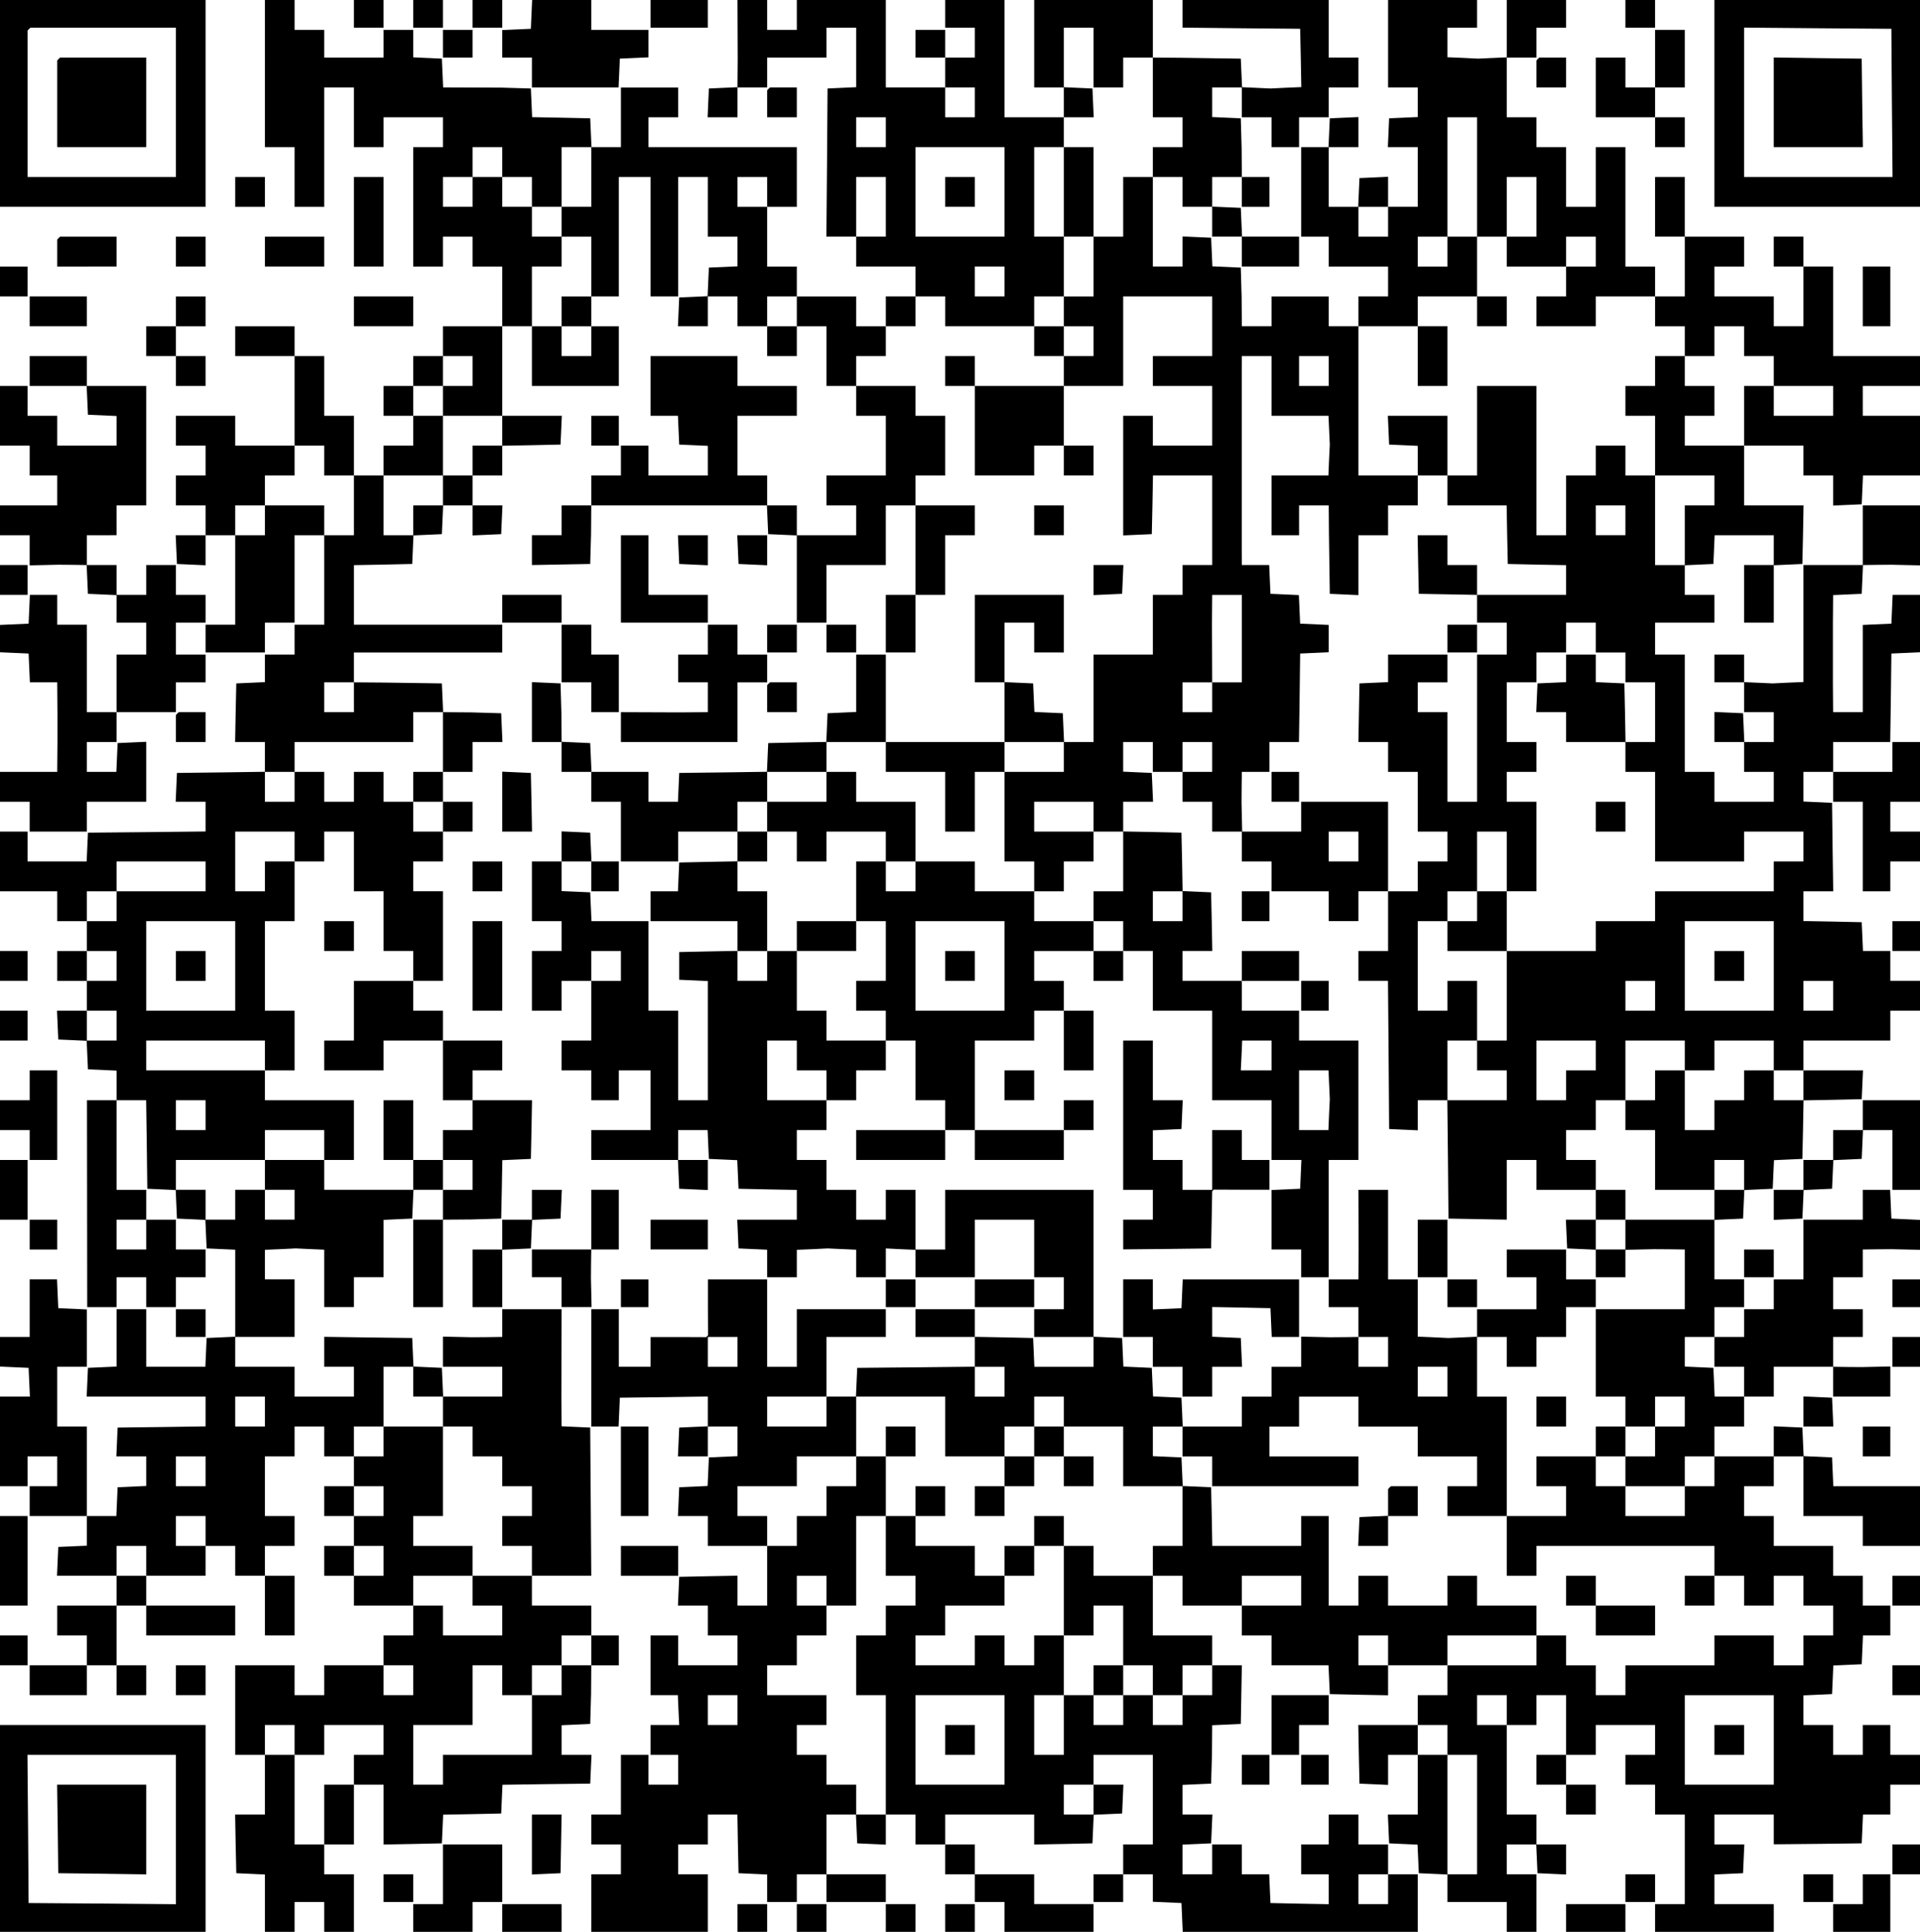 <svg fill="none" height="170" width="169" xmlns="http://www.w3.org/2000/svg"><path clip-rule="evenodd" d="M145.683 10.32h2.612v2.627h-2.612zm0-2.627V2.627h2.612v5.066zm0 2.627h-5.223V5.066h2.612v2.627h2.611zm-130.2 18.39v-2.627h2.61v2.627zm0 2.627H12.87V28.71h2.611v2.627zm0 0h2.61v2.627h-2.61v-2.628zM10.258 62.67v-5.066h2.612V54.79h-2.612v-2.42l-2.518-.113-.112-2.533-1.25-.019-1.25-.01-2.518.057v-2.655H0V44.47h5.036v-2.627H2.611v-2.627H0v-5.254h2.425v2.627h2.611v2.627h5.223v-2.608l-2.518-.112-.112-2.534H2.611v-2.627h5.037v2.627h5.223V44.47h-2.612v2.627H7.648v2.627h2.611v2.627h2.612v-2.627h2.611v2.627h2.612v2.44h-2.612v2.814h2.612v2.44h-2.612v2.626H10.26zm0 0v2.627h-2.61v2.627h2.593l.112-2.533 2.518-.113v5.273H7.648v2.627H2.61v-2.627H0v-2.627h5.036l.02-2.44V62.67l-.02-2.627H2.63l-.112-2.533L0 57.398v-2.401l2.518-.113.112-2.533h2.406v2.627h2.612v7.693h2.611zm41.784 47.285v-5.254h2.425v5.254zm0 0l-.019 1.266-.009 1.267.056 2.533h-2.64v-2.627h-2.61v-2.439zm104.086 18.201v-2.646l2.518.113.112 2.514 2.5.113.112 2.533H169v5.254h-5.036v-2.627h-5.223v-5.254h-2.612zm-18.28 28.896h2.611v2.627h-2.611zm0-2.627v2.627h-2.612v-2.627zm-38.986 10.508v2.439h-2.611v-2.439zm-13.057 0h5.223v2.627h5.223V170h-7.835v-2.627h-2.611v-2.439zm-2.612-2.627h2.612v2.627h-2.612zm-10.446 2.627h5.223v2.439h-5.223zm75.547-144.106h-2.612v-5.254h2.612zm10.446 2.627h-2.612v-2.627h2.612zm2.611 44.47h5.223v-2.627H169v5.254h-2.611v2.627H169v2.627h-2.611v2.627h-2.425v-7.881h-2.612v-2.627zm0 52.351l1.259.019 1.259.009 2.519-.056v2.655h-5.037zm-111.92-44.47V73.16l2.518.113.112 2.533h2.406v2.627h-2.425v-2.627h-2.611zm44.208-36.59h2.612v2.627H93.64v-2.627zm-7.834-5.254h-2.612v-2.627h2.612zm7.834 0v5.254H91.03v2.627h-5.223v-7.88h7.834zm-13.057-7.88v-2.627H75.36v-2.627h2.611v-5.254H75.36v5.254h-2.621l.056-6.52.047-6.521 2.518-.113V2.44h-2.612v2.627h-5.223v2.627h-2.611v2.627h-2.63l.112-2.533 2.518-.113.019-2.514-.02-5.16h2.612v2.627h2.612V0h7.834v7.693h5.223v2.627h2.612V7.693h-2.612V5.066h2.612V2.44h-2.612V0h5.223v10.32h5.223v2.627h-2.61v7.88h2.611v5.255H91.03v2.627h-7.835v-2.627h-2.611zM93.64 10.32V7.693h-2.61V0h10.446v5.066h-2.612v2.627h-2.611V2.44H93.64v5.235l2.518.113.112 2.533h-2.63zm7.835-5.254l2.518.019 5.223.075.112 2.514 2.499.113 1.362-.066 1.352-.056-.046-2.57-.056-2.562-5.177-.047-5.176-.056V0h12.871v5.066h2.611v2.627h-2.611v2.627h-2.612v2.627h-2.424V10.32h-2.612V7.693h-2.611v2.608l2.518.113.074 2.627.019 2.533h-2.611v2.608l2.518.113.112 2.533h5.017v2.627h-5.036v-2.627h-2.611V18.2h-2.612v-2.627h-2.611v-2.627h2.611V10.32h-2.611zm0 10.508v7.88h2.611V20.81l2.518.113.112 2.514 2.5.113.074 2.627.019 2.533h2.612v-2.627h5.036v2.627h2.611v13.134h5.223v2.627h-2.611v2.627h-2.612v5.273l-2.518-.113-.074-5.254-.019-2.533h-2.612v2.627h-2.424v-5.254h5.008l.056-1.36.065-1.36-.112-2.534h-5.017v-5.253h-2.612l-.009 1.22V48.41l.009 1.313h2.406l.112 2.533 2.5.113.112 2.514 2.518.113v2.401l-2.518.113-.047 3.893-.056 3.894h-2.602v2.627h-2.425l-.019 1.36-.009 1.36.056 2.534h5.195v-2.627h7.648v7.88h-2.612v2.628h-2.611v-2.627h-5.036v-2.627h-2.612v-2.627h-2.611v-2.627h-2.612v-2.627h2.612v-2.627h-2.612v2.627h-2.611v-2.627h-2.612v2.608l2.518.113.112 2.533h-2.63v2.617l2.565.047 2.565.057.056 2.57.046 2.57 1.26.057 1.249.056.056 2.58.047 2.58h-2.621v2.627h5.223v2.627h5.036v2.627h5.223v10.508h-2.611v10.32h-2.425v-2.439h-2.611v-5.235l2.518-.113.112-2.533h-2.63V96.82h-5.223v-7.88h-5.223v-5.255h-2.612V81.06h-2.611v-2.627h2.611v-5.254h-2.611v-2.627h-5.223v2.627h5.223v2.627H93.64v2.627h-2.61v-2.627h-2.612v-7.881h5.223v-2.627h-5.223v-5.254h-2.611v-7.693h7.834v5.066H91.03V54.79h-2.612v5.235l2.518.113.112 2.514 2.5.113.112 2.533h2.593v-7.693h5.223V52.35h2.611v-2.627h2.612v-7.88h-5.214l-.047 2.58-.056 2.58-2.518.112V36.589h2.612v2.627h5.223v-5.254h-5.223v-2.627h5.223v-5.253h-7.835v7.88H93.64v-2.627h2.612V28.71H93.64v-2.627h2.612v-5.254h2.611v-5.254h2.612zm18.093 13.135v-2.627h2.612v-2.627h-5.223v-2.627h-2.425v-7.881h2.406l.112-2.533 2.518-.113v2.646h-2.611v5.254h2.593l.112-2.533 2.518-.113v2.646h-2.612v2.627h2.612V18.2h2.611v-5.254h-2.63l.112-2.533 2.518-.113V7.693h-2.611V0h7.834v2.44h-2.611v2.598l1.352.056 1.353.066 2.518-.113V0h5.223v2.44h-2.612v2.626h-2.611v5.254h2.611v2.627h2.612v5.254h2.611v-5.254h2.612v10.508h2.611v2.627h-5.223v2.627h-5.223v-2.627h2.612v-2.627h2.611v-2.627h-2.611v2.627h-5.223v-2.627h2.611v-5.254h-2.611v5.254h-2.612V10.32h-2.611v10.508h-2.612v2.627h2.612v-2.627h2.611v5.254h-5.223v2.627h-5.223zm26.115-2.627h2.612v-5.254h5.223v2.627h-2.612v2.627h5.223v2.627h2.612v-5.254h2.611v7.88H169v2.627h-5.036v2.627H169v5.254h-5.018l-.112 2.533-2.518.113v-2.646h-2.611v-2.627h-5.223v-5.254h2.611v2.627h5.223v-2.627h-5.223v-2.627h-2.611V28.71h-2.612v2.627h-2.611V28.71h-2.612v-2.627zm7.835 13.134v5.254h5.232l-.047 2.58-.056 2.58-2.518.113v5.047h-2.611v-5.066h2.611v-2.627h-5.204l-.112 2.533-2.518.113v2.608h2.611v2.44h-5.223v2.814h2.612v10.32h2.611v2.627h5.223v-2.627h-2.611v-2.627h-2.612v-2.646l2.518.113.112 2.533h2.593v-2.627h-2.611v-2.627h-2.612v-2.44h2.612v2.421l2.518.113 1.352-.066 1.353-.056V49.724h5.223V44.47H169v5.282l-2.518-.056-1.25.01-1.25.018-.112 2.533-2.518.113-.019 2.42v5.442l.019 2.44h2.612v-7.675l2.518-.113.112-2.533H169v5.047l-2.518.113-.047 3.893-.056 3.894h-5.027v2.627h-2.611v2.608l2.518.113.046 3.893.056 3.894h-2.62v2.617l2.564.047 2.565.056.112 2.533h2.407v2.627H169v2.627h-2.611v2.627h-7.648v2.627h-2.612v-2.627h-5.223v2.627h-2.611v-2.627h-5.223v5.254h-2.612v2.627h-2.611v2.627h2.611v2.627h-5.223v-2.627h-2.611v5.254l-5.13-.094-.047-5.207-.055-5.207h-2.603v2.646l-2.518-.113-.046-6.52-.056-6.52h-2.603v-2.627h2.612v-5.254h2.611v-2.627h2.612v-2.627h-2.612v-5.254h-2.611v-2.627h-2.612l.094-5.16 2.518-.113v-2.42h5.223v2.44h-2.612v2.626h2.612v7.88h2.611V57.606h2.612V54.79h-2.612v-2.439h7.835v-2.618l-2.565-.046-2.565-.057-.056-2.58-.046-2.58h-5.214v-2.627h2.611v-7.88h5.223v13.134h2.612v-5.254h2.611v-2.627h2.612v2.627h2.611v7.881h2.612V44.47h2.611v-2.627h-5.223V36.59h-2.611v-2.627h2.611v-2.627h2.612v2.627h2.611v2.627h-2.611v2.627h5.223zm5.223 54.978h5.241l-.112 2.533-2.555.057-2.565.047-.047 2.58-.056 2.57-2.499.113-.112 2.514-2.5.113-.112 2.514-2.518.113v5.235h2.612v2.439h-2.612v2.627h-2.611v2.608l2.518.113.112 2.533h2.593v2.627h-2.612v2.627h-2.611v2.627h-5.223v-2.627h2.611v-2.627h2.612v-2.627h-2.612v2.627h-2.611v-2.627h-2.612v-7.693h7.835v-5.254l-1.353-.019-1.352-.009-2.518.056v2.411h-2.612v-2.42l-2.518-.113-.112-2.533h2.63v2.627h2.612v-2.627h7.834v-2.627h2.612v-2.627h-2.612v2.627h-5.223v-5.254h-2.611v-2.627h2.611v-2.627h2.612v5.254h2.611v-2.627h2.612v-2.627h2.611v2.627h2.612zm-7.835 23.455h2.612v-2.439h2.611v-2.627h2.612v-5.254h5.223v-2.627h2.406l.112 2.533 2.518.113v2.636l-2.518-.056-1.259.009-1.259.019v2.439h-2.612v2.815h2.612v2.439h-2.612v2.627h-5.223v2.627h-2.611v-2.627h-2.612zm0 10.508h5.223v2.627h-2.611v2.627h2.611v2.627h5.223v2.626h2.612v2.627h2.425v2.627h-2.407l-.112 2.533-2.499.113-.112 2.514-2.518.113v2.608h2.611v2.627h2.612v-2.627h2.425v2.627H169v2.627h-2.611v2.627h-2.407l-.112 2.533-3.87.047-3.871.037v-2.617h-5.223v2.627h2.63l-.112 2.533-2.518.113v2.608h5.223V170h-10.446v-2.439h2.612v-7.881h-2.612v-2.627h-2.611v-2.627h2.611v-2.627h-5.223v2.627h-2.611v-5.254h-2.612v2.627h-2.611v-2.627h-2.612v2.627h2.612v7.881h2.611v2.627h2.612v2.646l-2.518-.113-.112-2.533h-2.593v2.627h2.611V170h-2.611v-2.627h-5.223v-2.42l-2.518-.113-.112-2.514-2.5-.113-.112-2.533h2.63v-5.254h2.612v10.508h2.611v-10.508h-2.611v-2.627h-2.612v-2.627h2.612v-2.627h7.834v-2.627h2.612v2.627h2.611v2.627h2.612v-2.627h7.834v-2.627h5.223v2.627h2.612v-2.627h2.611v-2.627h-2.611v-2.627h-2.612v2.627h-2.611v-2.627h-2.612v-2.626h-15.669v2.626h-2.611v-5.253h5.223v-2.627h-2.612v-2.627h5.223v2.627h2.612v2.627h5.223v-2.627h2.611zm-26.115 26.269h-2.611v2.646l-2.518-.113-.056-2.58-.047-2.58h5.232zm2.612-7.881h-5.223v-2.627h-2.612v2.627h2.612v2.637l-2.565-.047-2.565-.057-.112-2.533h-5.017v-2.627h-2.612v-2.627h5.223v-2.627h-5.223v2.627h-5.223v-2.627h-2.611v-2.626h2.611v-5.254h-5.223v-5.254H93.64v-2.627h-2.61v2.627h-2.612v2.627h-5.223v-5.254H75.36v5.254h-5.223v2.627h-5.223v2.627h2.611v2.627h-5.223v-2.627h-2.63l.112-2.534 2.5-.112.112-2.514 2.518-.113v-2.608h-2.612v2.627h-2.63l.112-2.533 2.518-.113v-2.618l-3.87.057-3.87.047-.113 2.533h-2.406v-10.32h2.425v5.066h2.798v-2.618h2.453l2.444.01.074-.085.084-.075-.01-2.458v-2.467h5.214v7.693h2.612v-5.066h7.834v2.439h-5.223v5.254h-5.223v2.627h5.223v-2.627h2.593l.112-2.533 5.176-.047 5.177-.056v-2.618h-5.223v-2.439h5.223v2.43l2.565.047 2.564.056.112 2.533h5.205v-2.627h-5.223v-2.439h2.611v-2.815h-2.61v-5.066h-5.223v5.066h-5.223v-2.411l-1.306-.056-1.306-.066v2.533H75.36v-2.42l-2.518-.113-1.353.066-1.352.056v2.411h-2.612v-2.42l-2.518-.113-.112-2.533h5.242v-2.618l-2.565-.047-2.565-.056-.112-2.514-2.5-.113-.111-2.533H59.69v2.627h2.611v2.646l-2.518-.113-.112-2.533h-7.629v-2.627h5.223v-5.254h-2.798v2.627h-2.425v-2.627h-2.611v-2.627h2.611v-5.253h2.611v-2.627h-2.611v2.627h-2.611v2.626H46.82v-5.254h2.612V81.06H46.82v-5.254h2.612v2.608l2.518.112.112 2.534h5.018v7.88h2.61v7.881h2.612V86.332l-2.518-.112v-2.44l2.565-.056 2.565-.047V81.06h-7.648v-2.627h2.406l.112-2.533 2.565-.057 2.565-.047V73.18h2.611v2.627h-2.611v2.627h2.611v5.253h-2.611v2.627h2.611v-2.627h2.612v5.254h2.611v2.627h5.223v2.627H75.36v2.627h-2.612v-2.627h-2.611v-2.627h-2.612v5.254h5.223v2.627h-2.611v2.627h2.611v2.627h2.612v2.627h2.611v-2.627h2.612v5.254h2.611v-5.254h13.058v12.928l2.518.113.112 2.514 2.499.113.112 2.514 2.5.113.112 2.533h5.204v-2.627h2.612v-2.627h2.611v-2.655l2.518.056 1.259-.009 1.259-.019v2.627h2.612v-2.627h-2.612v-2.627h-2.611v-2.439h2.611l.019-2.721-.019-5.16h2.612v7.881h2.611v5.038l1.353.056 1.352.066 2.518-.113v-2.42h5.223v-2.815h-2.611v-2.439h5.223v2.627h2.611v2.439h-2.611v2.627h-2.612v2.627h-2.611v-2.627h-2.612v5.254h2.612v10.508h-5.223v-2.627h2.611v-2.627h-5.223v-2.627h-5.223v-2.627h-5.223v2.627h-2.611v2.627h7.834v2.627h-12.87v-2.627h-2.612v-2.627h-2.611v2.608l2.518.113.111 2.515 2.5.111.056 2.581.047 2.58h7.825v-2.627h2.425v7.88h2.611v-2.627h2.612v2.627h5.223v-2.627h2.611v2.627h5.223v2.627h-7.834v2.627zm-25.928-7.881v5.254h5.223v2.627h-2.612v2.627h-2.611v-2.627h-2.612v-5.254h-2.611v2.627H93.64v-7.88h2.612v2.626zm5.223 7.881h2.611l-.093 5.16-2.518.113-.019 2.514-.075 2.627-2.518.113v2.608h2.63l-.112 2.533-2.518.113v2.608h2.612v-2.627h2.611v2.627h2.406l.112 2.533 2.565.056 2.565.047v-2.636h-2.425v-2.627h2.425v-2.627h2.611v2.627h2.612v2.627h-2.612v2.627h2.612v-2.627h2.611V170h-20.686l-.112-2.533-2.518-.113v-2.42h-2.612v-2.627h2.612v-7.881h-5.223v2.627H93.64v2.627h2.612v-2.627h2.63l-.112 2.533-2.5.113-.112 2.514-2.564.056-2.565.047v-2.636h-7.835v2.627h-2.611v-2.627H77.97v-10.508h-2.61v-5.254h2.611v-2.627h2.612v-2.627H77.97v-5.253h2.612v2.627h5.223v2.626h2.611v2.627h-5.223v2.627h-2.611v2.627h5.223v-2.627h2.611v2.627h2.612v-2.627h2.611v5.254H91.03v5.254h2.611v-5.254h2.612v2.627h2.611v-2.627h2.612v2.627h2.611v-2.627h2.612v-2.627zM77.971 159.68v2.646l-2.518-.113-.112-2.533h-2.593v5.254h-2.611v2.439h-2.612v-2.42l-2.518-.113-.056-2.58-.046-2.58h-2.603v2.627h-2.611v2.627h2.611V170H52.043v-5.066h2.611v-2.627h-2.611v-2.627h2.611v-5.254h2.425v2.627h2.612v-2.627h-2.425v-2.627h2.518l-.065-1.313-.056-1.314h-2.397v-5.254h2.425v2.627h5.223v-2.627h-2.612v-2.627h-2.63l.112-2.533 2.565-.056 2.565-.047v2.636h2.611v-5.253h2.612v-2.627h2.611v-2.627h2.612v-2.627h2.611v5.254H75.36v7.88h-2.612v-2.627h-2.611v2.627h2.611v2.627h-2.611v2.627h-2.612v2.627h5.223v2.627h-2.611v2.627h2.611v2.627h2.612v2.627zM64.914 73.179H59.69v2.627h-5.037v-5.254h-2.611v-2.627h-2.611v-2.627H46.82v-5.273l2.518.113.075 2.627.019 2.514 2.518.113.112 2.533h5.018v2.627h2.592l.112-2.533 3.861-.047 3.862-.056.056-1.258.056-1.266 2.555-.056 2.556-.047.056-1.267.056-1.257 2.518-.113v-5.047h2.611v7.693h-5.223v2.627h-5.223v2.627h-2.611zm13.057-7.881h10.446v2.627h-2.611v5.254h-2.612v-5.254h-5.223zm15.67-33.963h-2.612V28.71h2.611v2.627zm0-18.388h2.61v7.88h-2.61zm31.15 28.896v-2.608l-2.518-.112-.112-2.534h5.242v5.254zm5.223-15.761h2.612v2.627h-2.612zm-5.223 2.627h2.612v5.253h-2.612V28.71zm5.223 23.642l-5.129-.094-.056-2.58-.047-2.58h2.621v2.627h2.611zm-20.705 33.963v-2.627h5.036v2.627zm-10.446-2.627v2.627h-2.611v-2.627zm-2.611 0h-5.223v2.627h2.611v2.626h-2.61v2.627h-5.223v7.881h-2.612v-2.627h-2.611v-5.254H77.97V88.94h-2.61v-2.626h2.611V81.06H75.36v-5.254h2.611v2.627h2.612v-2.627h5.223v2.627h5.223v2.627h5.223v2.626zM93.64 88.94h2.612v5.254H93.64zm-7.834 10.508h7.834v2.627h-7.834zm7.834 0v-2.627h2.612v2.627zm-10.446 0v2.627H75.36v-2.627zm57.266 28.709v-2.627h2.612v2.627zm0-20.828v-2.627h2.612v2.627zM72.748 67.925h2.612v2.627h5.223v5.254H77.97v-2.627h-5.223v2.627h-2.611v-2.627h-2.612v-2.627h5.223v-2.627zm78.158 70.739v2.627h-2.611v-2.627zM93.64 125.53v2.627h-2.61v-2.627h2.611zm0 2.627h2.612v2.627H93.64zm-2.611 0v2.627h-2.612v-2.627zm-2.612 2.627v2.627h-2.611v-2.627zm-10.446-2.627v-2.627h2.612v2.627H77.97zm2.612 5.254v-2.627h2.611v2.627zm7.834 5.253v-2.626h2.612v2.626zm2.612-2.626v-2.627h2.611v2.627h-2.61zM70.137 83.686V81.06h5.223v2.626zm28.726 62.859v2.627h-2.611v-2.627zM77.971 28.709v-2.627h2.612v2.627H77.97zm2.612 23.642v5.066H77.97v-5.066h2.612zm0-7.88h5.223v2.626h-2.612v5.254h-2.611zm-38.986 0h2.63l-.112 2.532-2.518.113V44.47zm-2.611 62.858v7.693h-2.612v-7.693zm-15.67 31.335h2.612v5.254h-2.611v-5.254zm-10.445 2.627h7.834v2.627h-7.834zm-2.612 5.254h2.612v2.627h-2.612zm-2.611 0v2.627H2.61v-2.627h5.037zm2.611-5.254v5.254H7.648v-2.627H5.036v-2.627zm-2.611-7.88H2.61v-2.627h2.425v-2.627h-2.61v2.627H0v-7.881h2.63l-.112-2.533L0 120.257v-2.608h2.611v-5.066h2.407l.112 2.533 2.518.112v5.048H5.036v5.254h2.612zm2.611-36.59v7.881h2.612v2.627h-2.612v2.627h2.612v-2.627h2.611v2.627h2.612v2.439h-2.612v2.627h-2.611v-2.627h-2.612v2.627H7.676l-.019-18.2h2.602zM7.648 81.06H5.036v-2.627H0v-5.254h2.425v2.627h5.204l.112-2.533 5.177-.047 5.176-.057v-2.617h-2.63l.112-2.533 3.87-.047 3.87-.056v-2.618h-2.62l.047-2.58.056-2.58 2.518-.113v-2.42h2.611v-2.627h2.612v-7.88h2.611v-5.255h2.612v5.254h2.611V44.47h2.612v-2.627h2.611v2.627h-2.593l-.112 2.533-2.5.113-.111 2.514-2.565.056-2.565.047v5.245H44.21v2.44H31.15v2.626h-2.61v2.627h2.611v-2.627l2.518.019 5.223.075.112 2.533 2.5.019 2.611.075.112 2.533h-2.63v2.627h-2.611V62.67h-2.612v2.627H25.928v2.627h-2.611v2.627h2.611v-2.627h2.612v2.627h2.611v-2.627h2.612v2.627h2.611v2.627h2.612v2.627h-2.612v2.627h2.612v7.88h-2.612v-2.627h-2.611v-5.253H31.15v-5.254h-2.61v2.627h-2.612v-2.627h-5.223v5.254h2.612v-2.627h2.611v5.254h-2.611v7.88h2.611v5.254h-2.611v-2.627H12.87v2.627h10.446v2.627h7.834v5.254h-2.61v-2.627h-5.223v2.627h-7.835v2.627h2.612v2.627h2.611v-2.627h2.612v2.627h2.611v-2.627h-2.611v-2.627h5.223v2.627h7.834v-2.627h2.612v2.627h-2.593l-.112 2.533-2.518.113v5.047H31.15v2.627h-2.61v-5.047l-2.518-.113-1.353.066-1.352.056v2.599h2.611v5.066h-5.223v2.627h5.223v2.627h5.223v-2.627H28.54v-2.636l3.87.056 3.87.047.113 2.514 2.5.113.111 2.533h5.205v-2.627h-5.223v-2.655l2.518.056 1.352-.009 1.353-.019v-2.439h5.223l-.02 7.787.02 2.514 2.518.113.093 13.04H46.82v-2.626h-2.61v-2.627h2.611v-2.627H44.21v-2.627h-2.612v-2.627h-2.611v-2.627h-2.612v-2.627h-2.611v5.254H31.15v2.627h-2.61v-2.627h-2.612v2.627h-2.611v5.254h2.611v2.627h-2.611v2.626h-2.612v-2.626h-2.611v-2.627h-2.612v2.627h2.612v2.626H12.87v-2.626h-2.612v2.626h-5.24l.112-2.533 2.518-.112v-2.608h2.593l.112-2.534 2.518-.112v-2.608h-2.63l.112-2.533 3.87-.047 3.87-.057v-2.617H7.63l.112-2.533 2.518-.113v-5.047h2.612v5.066h5.204l.112-2.533 2.518-.113v-7.655l-2.518-.113-.112-2.514-2.5-.113-.111-2.514-2.5-.113-.046-3.893-.056-3.894H10.26v-2.608L7.741 94.1l-.112-2.514-2.5-.112-.111-2.534h2.63v2.627h2.611V88.94H7.648v-2.626h2.611v-2.627H7.648V81.06h2.611v-2.627h7.835v-2.627h-7.835v2.627H7.648zM28.54 47.097h-2.612v7.693h-2.611v2.627h-5.223v-2.44h2.611v-7.88h2.612V44.47h5.223zm-7.835 0h-2.611V44.47h-2.612v-2.627h2.612v-2.627h-2.612V36.59h5.223v2.627h5.223v2.627h-2.611v2.627h-2.612v2.627zm5.223-7.88v-7.881h2.612v5.253h2.611v5.254H28.54v-2.627h-2.612zm7.835 2.626v-2.627h2.611V36.59h2.612v5.254h-5.223zm2.611-5.254h-2.611v-2.627h2.611zm0-2.627v-2.627h2.612v2.627zm2.612-2.627V28.71h5.223v7.88h-5.223v-2.627h2.611v-2.627h-2.611zm5.223 5.254h5.241l-.112 2.534-2.565.056-2.564.047v2.617h-2.612v-2.627h2.612V36.59zm-5.223 31.336v2.627h-2.612v-2.627zm0 2.627h2.611v2.627h-2.611zm-2.612 15.761v2.627h2.612v2.627h-5.223v2.627H28.54v-2.627h2.611v-5.253h5.223zm2.612 5.254h5.223v2.627h-2.612v2.627h-2.611zm2.611 5.254h5.232l-.046 2.58-.056 2.58-1.25.057-1.26.056-.046 2.57-.056 2.571-2.611.075-2.518.019v-2.627h2.611v-2.627h-2.611v-2.627h2.611zm5.223 41.843v2.627h5.223v2.627h-2.611v2.627H46.82v2.627h-2.61v-2.627h-2.612v5.254h-5.223v5.254h2.612v-2.627h7.834v-5.254h2.612v-2.627h2.611l-.019 2.533-.074 2.627-2.518.113v2.608h2.63l-.112 2.533-3.861.047-3.862.056-.056 1.258-.056 1.266-2.555.056-2.556.047-.056 1.267-.056 1.257-2.565.056-2.564.047v-5.263H31.15v-2.627h2.612v-2.627H28.54v2.627h-2.612v-2.627h-2.611v2.627h-2.612v-7.881h5.223v2.627h2.612v-2.627h5.223v2.627h2.611v-2.627h-2.611v-2.627h2.611v-2.627h2.612v2.627h5.223v-2.627h-2.612v-2.627zm5.223 5.254h2.425v2.627h-2.425zm-20.892 13.135v5.254H28.54v-5.254zm-2.611 5.254v2.627h2.611V170H28.54v-2.627h-2.612V170h-2.611v-5.047l-2.518-.113-.056-2.58-.047-2.58h2.62v-5.254h2.612v7.881zm7.834-21.016h-5.223v-2.627h2.612v-2.626H31.15v-2.627h2.612v-2.627H31.15v-2.627h2.612v-2.627h5.223v7.881h-2.612v2.627h5.223v2.626h-5.223v2.627zm-5.223-2.627H28.54v-2.626h2.611zm0-5.253H28.54v-2.627h2.611zm-18.28 5.253v2.627h-2.612v-2.627zm-5.223-52.35H5.036v-2.627h2.612v2.627zm28.726 15.761h-2.611v-5.254h2.611zM52.043 44.47l-.019 2.533-.074 2.627-5.13.094v-2.627h2.612V44.47zM75.36 33.962h5.223v2.627h2.611v5.254h-2.611v2.627H77.97v5.254h-5.223v5.066h-2.611v-7.674l-2.518-.113-.112-2.533H52.043v-2.627h2.611v-2.627h2.425v2.627h5.223v-2.608l-2.518-.112-.112-2.534h-2.406v-5.253h7.648v2.627h5.223v2.626h-5.223v5.254h2.611v2.627h2.612v2.627h5.223V44.47h-2.612v-2.627h5.223V36.59H75.36v-2.627zM44.209 28.71v-5.254h-2.612v-2.627h-2.611v2.627h-2.612V12.947h2.612V10.32h-5.223v2.627H31.15V7.693h-2.61v10.508h-2.612v-5.254h-2.611V0h2.611v2.627h2.612v2.44h5.223v-2.44h2.611v2.42l2.518.113.112 2.533 5.111.019 2.612.075.056 1.257.056 1.267 2.555.047 2.556.056.112 2.533h2.593V7.703h5.036v2.617H57.08v2.627h13.057v5.254h-2.612v-2.627h-2.611v2.627h2.611v5.254h2.612v2.627h-2.612v2.627h-2.611v-2.627h-2.612v2.627h-2.63l.112-2.534 2.5-.112.112-2.514 2.518-.113v-2.608h-2.612v-5.254h-2.611v10.508h-2.425V15.574h-2.798v10.508h-2.425v-5.254h-2.611V18.2h2.611v-5.254h-2.611V18.2H46.82v-2.627h-2.61v-2.627h-2.612v2.627h-2.611V18.2h2.611v-2.627h2.612V18.2h2.611v2.627h2.612v2.627H46.82v5.254h-2.61zm25.928-2.627h5.223v2.627h2.611v2.627H75.36v2.627h-2.612V28.71h-2.611zm0 2.627v2.627h-2.612V28.71zm-18.094-2.627v2.627h-2.611v-2.627zm0 2.627h2.425v5.253H46.82V28.71h2.612v2.627h2.611zm-33.95 18.388v2.646l-2.517-.113-.112-2.533h2.63zm7.835-15.762h-5.223V28.71h5.223v2.627zM83.194 5.067h-2.611v-2.44h2.611zm26.115 10.508h2.425v2.627h-2.425zM88.417 88.94v-7.88h-7.834v7.88zm-5.223-2.626v-2.627h2.612v2.627zm44.209 36.589v-2.627h-2.612v2.627zM88.417 20.828v-7.881h-7.834v7.88h7.834zM83.194 18.2v-2.627h2.612V18.2zm5.223 7.88v-2.626h-2.611v2.627h2.611zM77.971 12.948V10.32H75.36v2.627h2.611zm28.727 47.097h2.611v-7.693h-2.611l-.019 2.533zm0 0h-2.612v2.627h2.612zm10.259-26.081v-2.628h-2.612v2.627h2.612zm13.057 57.604h-2.611v5.254h5.223v-2.627h-2.612zm-2.611-10.507h-2.612v7.88h2.612v-2.626h2.611v5.253h2.612v-7.88h-5.223V81.06zm5.223 2.626h7.834V81.06h5.223v-2.627h10.446v-2.627h2.612v-2.627h-5.223v2.627h-7.835v-7.881h-2.611v-2.627h-5.223v-2.627h-2.63l.112-2.533 2.518-.113v-2.42h2.611v2.42l2.518.113.056 2.58.047 2.58h2.602v-5.254h-2.611v-2.627h-2.612V54.79h-2.611v2.627h-2.612v2.627h-2.611v5.254h2.611v2.627h-2.611v2.627h2.611v7.88h-2.611v5.254zm0-5.253V73.18h-2.612v5.254zm-2.612 0h-2.611v2.627h2.611zm10.446-5.254v-2.627h2.612v2.627zm2.612-26.082V44.47h-2.612v2.627h2.612zm2.611 41.843v-2.626h-2.611v2.626zm-5.223 5.254v-2.627h-5.223v5.254h2.612v-2.627zm20.892-5.254v-2.626h-2.611v2.626zm-5.223 0v-7.88h-7.834v7.88zm-5.223-2.626v-2.627h2.612v2.627zm5.223 70.739v-7.881h-7.834v7.881zm-5.223-2.627V151.8h2.612v2.627zm-62.489-31.523v-2.627h-2.611v2.627zm-23.503-2.627v-2.627h-2.612v2.627zm75.546 21.015h5.223v2.627h-5.223zm0 0h-2.611v-2.627h2.611zm-18.159-10.385l.131-.122h2.359v2.627h-2.611v2.627h-2.63l.112-2.534 2.518-.112v-2.355zM104.086 81.06v-2.627h-2.611v2.627zm7.835 13.134v-2.627h-2.584l-.056 1.314-.065 1.313zm5.129 2.533l-.112-2.533h-2.593v5.254h2.584l.056-1.36.065-1.36zm-28.633 60.326v-7.881h-7.834v7.881zm-5.223-2.627v-2.627h2.612v2.627zm-18.28-2.627v-2.627h-2.612v2.627zm47.007-81.247v-2.627h2.424v2.627zm15.482-13.135v-2.44h2.611v2.44zm-7.835 18.389v-2.627h-2.611v2.627zm-10.259 5.254v-2.627h2.425v2.627zm5.223 7.88v-2.626h2.425v2.626zm-15.669 15.762V91.567h2.612v5.254h2.63l-.112 2.533-2.518.113v2.608h2.611v2.627h2.612v-5.254h2.611v2.627h2.425v2.618h-2.453l-2.444-.01-.074.075-.065.075-.094 5.029-3.87.047-3.87.037v-2.617h2.611v-2.627zm-10.446-7.88v-2.628h2.612v2.627h-2.612zm36.374 15.573v-5.066h2.612v5.066zm-25.928 5.254v-5.066h2.612v2.645l2.518-.112.112-2.533h10.24v5.066h-2.406l-.112-2.533-2.565-.056-2.564-.047v2.617l2.518.113.112 2.533h-2.63v2.627h-2.612v-2.627h-2.611v-2.627zm28.54-2.627v-2.439h2.611v2.439zm7.834 10.508v-2.627h2.612v2.627zm-117.143 5.254v-2.627h-2.612v2.627zm2.611-41.844v-7.88h-7.834v7.88zm-5.223-2.626v-2.627h2.612v2.627zm2.612 13.134v-2.627h-2.612v2.627zm5.223 26.082v-2.627h-2.612v2.627zm5.223-41.844V81.06h2.611v2.626zM0 18.201V0h18.094v18.2H0zm15.482-2.627V2.439H2.677l-.13.122-.122.132v12.881zM5.158 5.188l.13-.122h7.583v7.881H5.036V5.32zM31.15 2.44V0h2.612v2.44zm5.223 0V0h2.612v2.44zm5.223 0V0h2.612v2.44zm5.13.094L46.839 0h5.204v2.627h5.037v2.42l-2.519.113-.112 2.533H46.82V5.066h-2.61v-2.42l2.518-.113zm10.539-.094V0h5.036v2.44zm85.806 0V0h2.611v2.44zm7.834 15.762V0H169v18.2h-18.094zm15.622-9.147l-.046-6.52-6.481-.05-6.482-.056v13.144h13.066l-.056-6.52zm-10.399 3.893v-7.89l3.871.056 3.87.047.047 3.894.056 3.893zM38.986 5.067v-2.44h2.611v2.44zm96.373.121l.13-.122h2.36v2.627h-2.612V5.32zM67.647 7.815l.13-.122h2.36v2.627h-2.612V7.946l.122-.13zM20.705 18.201v-2.627h2.612v2.627zm10.446 5.254v-7.881h2.612v7.88H31.15zM5.158 20.95l.13-.122h4.971v2.627H5.036V21.08l.122-.131zm10.324 2.505v-2.627h2.612v2.627zm7.835 0v-2.627h5.223v2.627zM0 26.082v-2.627h2.425v2.627zm163.964 2.627v-5.254h2.425v5.254zm-161.353 0v-2.627h5.037v2.627H2.61zm28.54 0v-2.627h5.223v2.627zm20.892 10.507V36.59h2.425v2.627h-2.425zm38.986 7.881V44.47h2.611v2.627h-2.61zM54.655 54.79v-7.693h2.425v5.254h5.222v2.44h-7.648zm5.13-5.16l-.113-2.533h2.63v2.646l-2.518-.113zm5.222 0l-.112-2.533h2.63v2.646zM0 52.351v-2.627h2.425v2.627zm96.252.019v-2.646h2.63l-.112 2.533zm-52.043 2.42v-2.439h5.223v2.44h-5.223zm5.223 5.254v-5.066h2.611v2.627h2.425v5.066h-2.425v-2.627zm12.87-2.44v-2.626h2.612v2.627h2.611v2.44h-2.611v5.253h-10.26v-2.627l5.13.019 2.518-.019v-2.627h-2.611v-2.44zm5.223-.187v-2.44h2.612v2.44zm5.223 0v-2.44h2.612v2.44zm-5.101 2.75l.13-.123h2.36v2.627h-2.612v-2.373l.122-.132zm-52.043 2.626l.13-.122h2.36v2.627h-2.612v-2.374zm28.605 10.386v-5.273l2.518.113.056 2.58.046 2.58zm-2.612 5.254v-2.627h2.612v2.627zm0 10.507v-7.88h2.612v7.88zm124.978-5.254V81.06H169v2.626zM0 86.313v-2.627h2.425v2.627zm0 5.254V88.94h2.425v2.627zm2.611 5.254v-2.627h2.425v7.881H2.611v-2.627H0v-2.627zm161.353 2.627v-2.627H169v7.881h-2.425v-5.254h-2.593l-.112 2.533-2.499.113-.112 2.514-2.5.113-.112 2.514-2.518.113v-2.646h2.612v-2.627h2.611v-2.627zM0 107.33v-5.254h2.425v5.254zm46.82 0v-2.627h2.63l-.112 2.533-2.5.113-.111 2.514-2.518.113v5.047h-2.612v-5.066h2.612v-2.627zm-44.209 2.627v-2.627h2.425v2.627H2.611zm54.655-.01v-2.617h5.036v2.617zm96.252 2.449v-2.439h2.611v2.439zm-98.864 2.627v-2.439h2.425v2.439zm23.317 0v-2.439h2.612v2.439H77.97zm7.835 0v-2.439h5.223v2.439zm80.769 0v-2.439H169v2.439zM15.482 117.65v-2.439h2.612v2.439zm151.093 2.627v-2.627H169v2.627zm-7.834 5.254v-2.646l2.518.113.112 2.533zm-104.087 7.881v-7.881h2.425v7.881zm109.31-5.254v-2.627h2.425v2.627zM0 141.291v-7.88h2.425v7.88zm54.654-2.627v-2.626h5.037v2.626zm111.921 2.627v-2.627H169v2.627zM0 146.545v-2.627h2.425v2.627zm15.482 2.627v-2.627h2.612v2.627zm151.093 0v-2.627H169v2.627zm-54.654 5.254v-5.254h5.036v2.627h-2.612v2.627zM0 170v-18.201h18.094V170zm15.482-2.43v-13.144H2.416l.056 6.52.046 6.521 6.482.047zm-10.399-6.624l-.056-3.893h7.844v7.89L9 164.887l-3.871-.047-.047-3.894zm104.226-3.893v-2.627h2.425v2.627zm5.223 0v-2.627h2.425v2.627zm-67.712 7.9v-5.273h2.612l-.094 5.16zm-7.834 2.608v-5.254h5.223v5.066h-2.612V170h-5.223v-2.439zm127.589-2.627v-2.627H169v2.627zm-132.812 2.439v-2.439h2.611v2.439zm109.309 0v-2.439h2.611v2.439zm15.669 0v-2.439h2.611v2.439zm5.223.188v-2.627h2.425V170h-5.037v-2.439zM44.209 170v-2.439h5.223V170zm20.705 0v-2.439h2.611V170zm5.223 0v-2.439h2.611V170zm7.834 0v-2.439h2.612V170H77.97zm5.223 0v-2.439h2.612V170zm54.655 0v-2.439h5.223V170z" fill="#000" fill-rule="evenodd"/></svg>